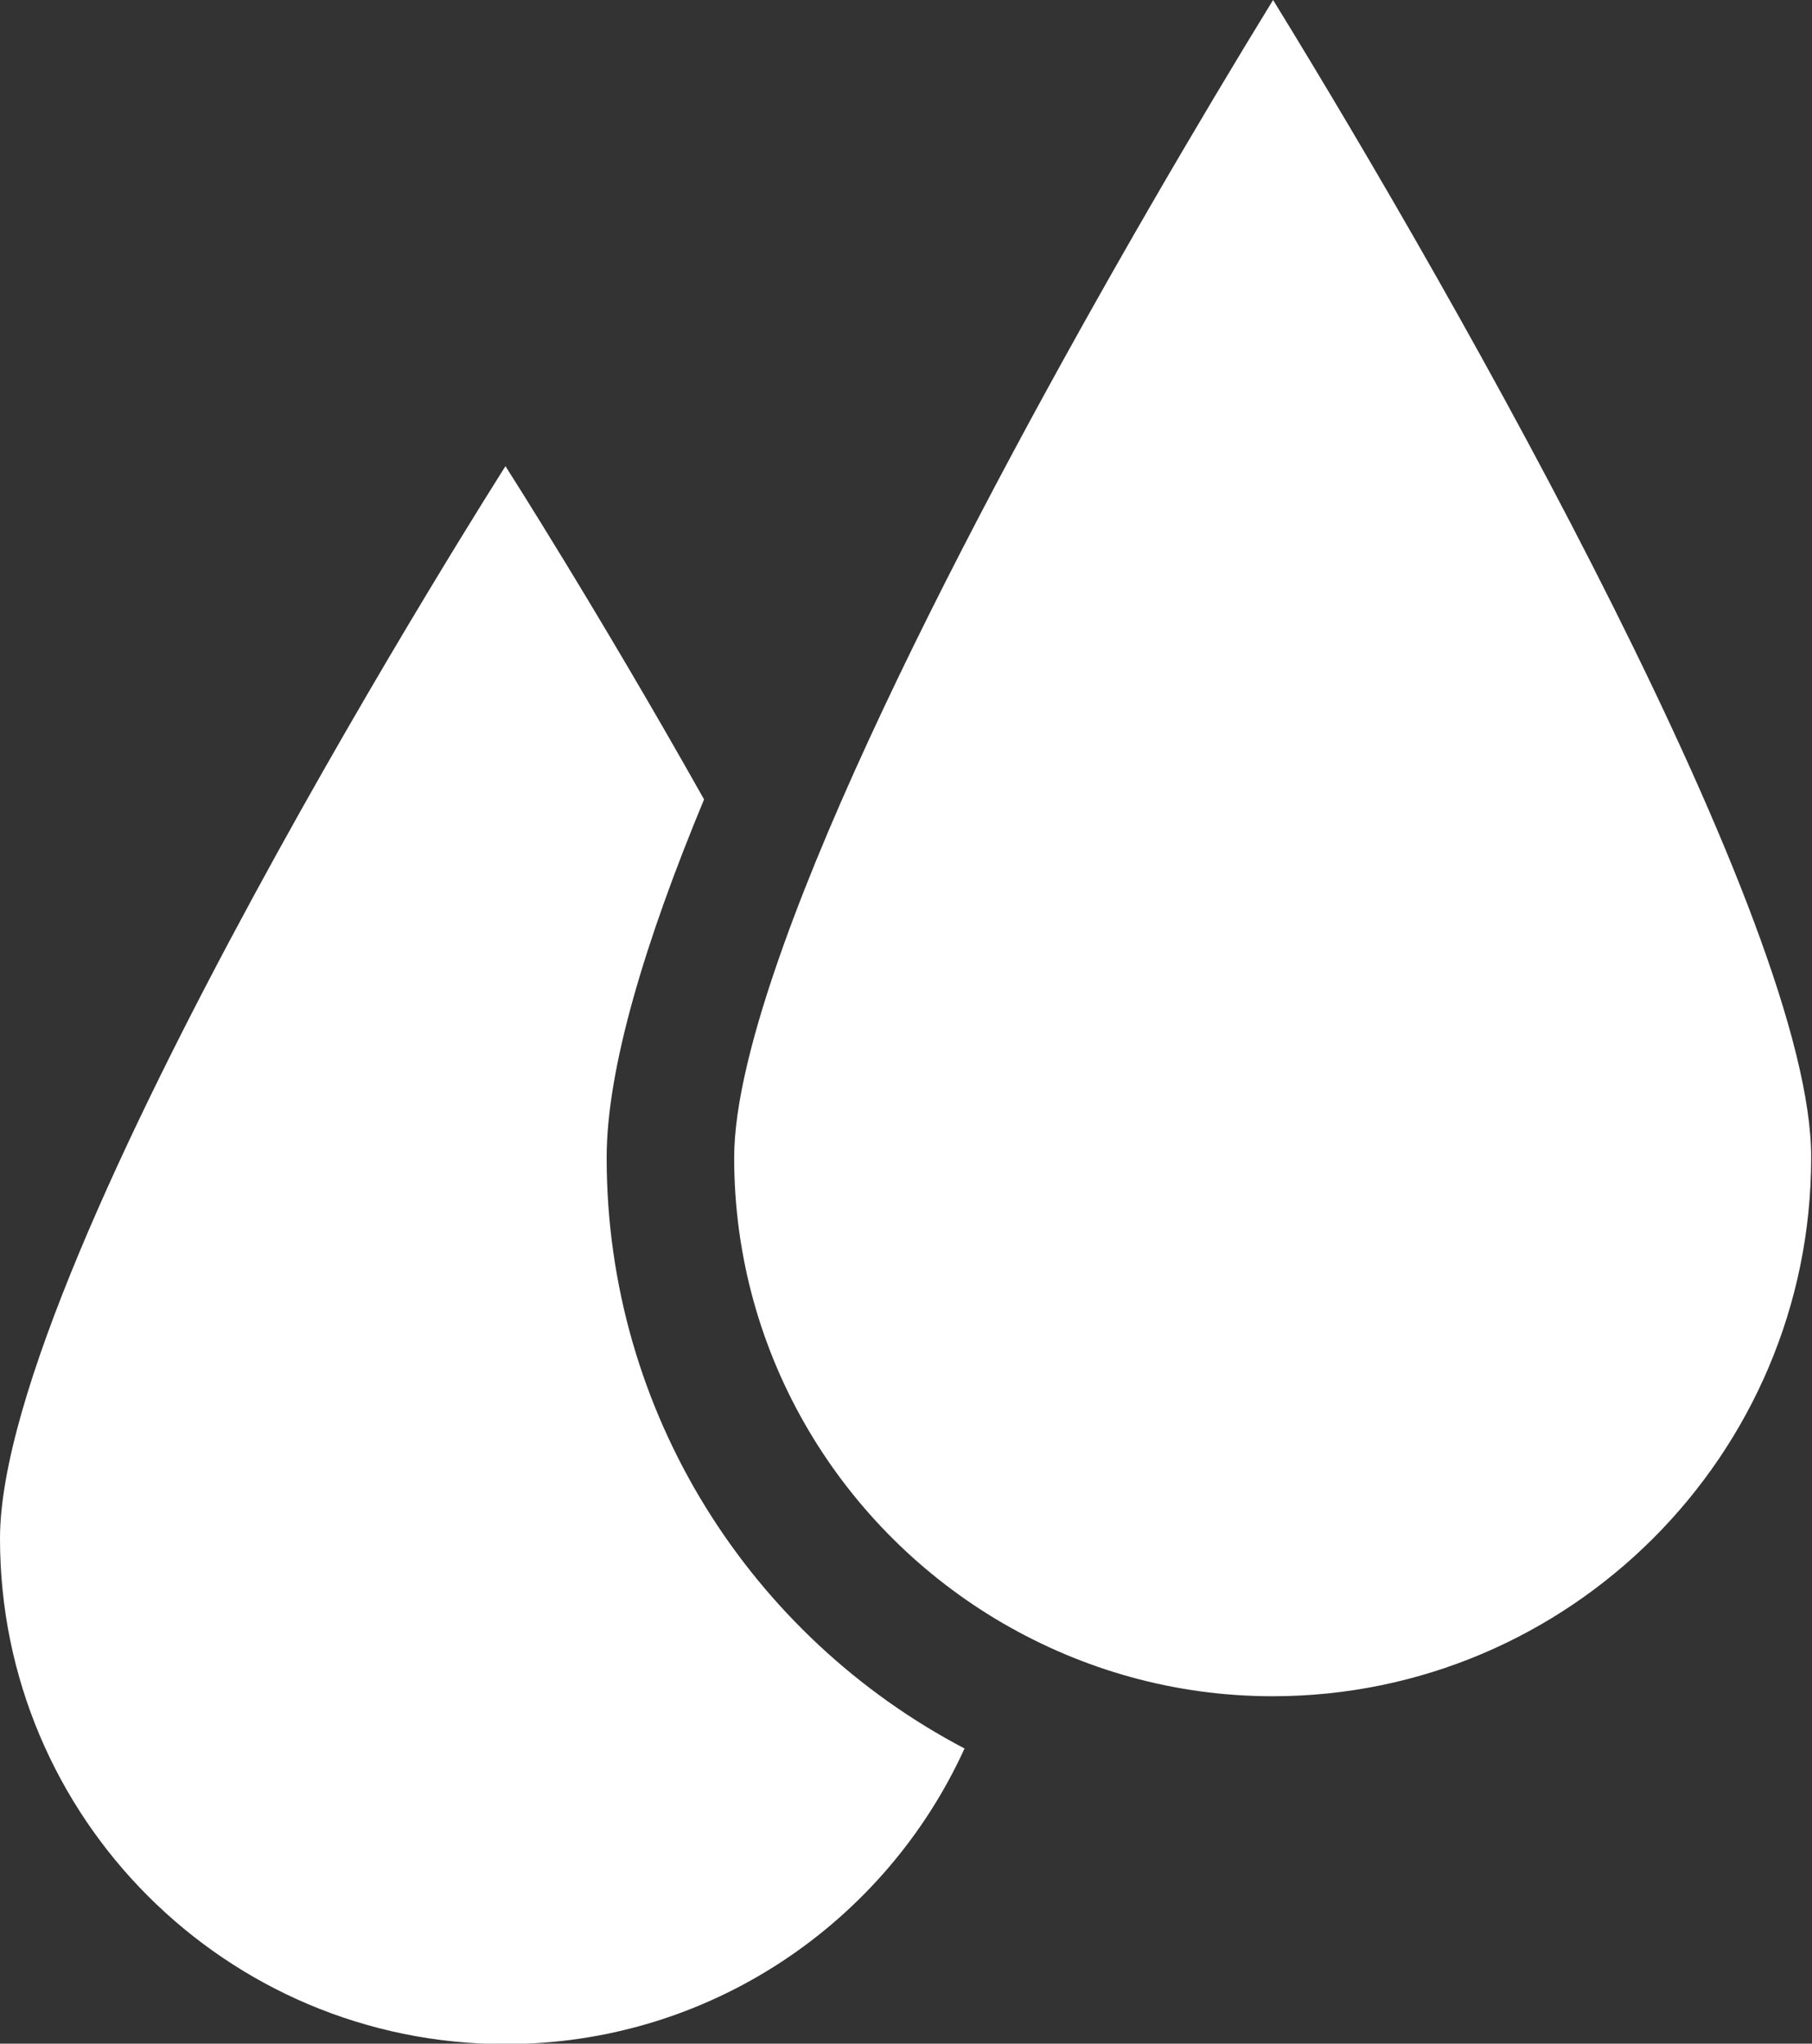 <?xml version="1.0" encoding="UTF-8"?>
<svg id="Layer_2" data-name="Layer 2" xmlns="http://www.w3.org/2000/svg" viewBox="0 0 43.34 48.88">
  <rect x="0" y="0" width="43.34" height="48.88" fill="#333333" stroke="none"/>
  <defs>
    <style>
      .cls-1 {
        fill: #fff;
      }
    </style>
  </defs>
  <g id="Layer_2-2" data-name="Layer 2">
    <g>
      <path class="cls-1" d="M14.51,27.69c0-2.14.93-5.2,2.33-8.57-2.53-4.5-4.75-7.97-4.75-7.97,0,0-12.09,18.97-12.09,25.65s5.41,12.09,12.09,12.09c4.88,0,9.08-2.9,10.98-7.07-5.09-2.67-8.56-8-8.56-14.13h0Z"/>
      <path class="cls-1" d="M30.45,0c-3.48,5.67-9.25,15.73-11.71,22.61-.73,2.04-1.18,3.81-1.18,5.08,0,4.75,2.59,8.9,6.42,11.13,1.91,1.11,4.11,1.75,6.46,1.75,7.1,0,12.88-5.78,12.88-12.88C43.34,22.12,34.97,7.35,30.45,0h0Z"/>
    </g>
  </g>
</svg>
